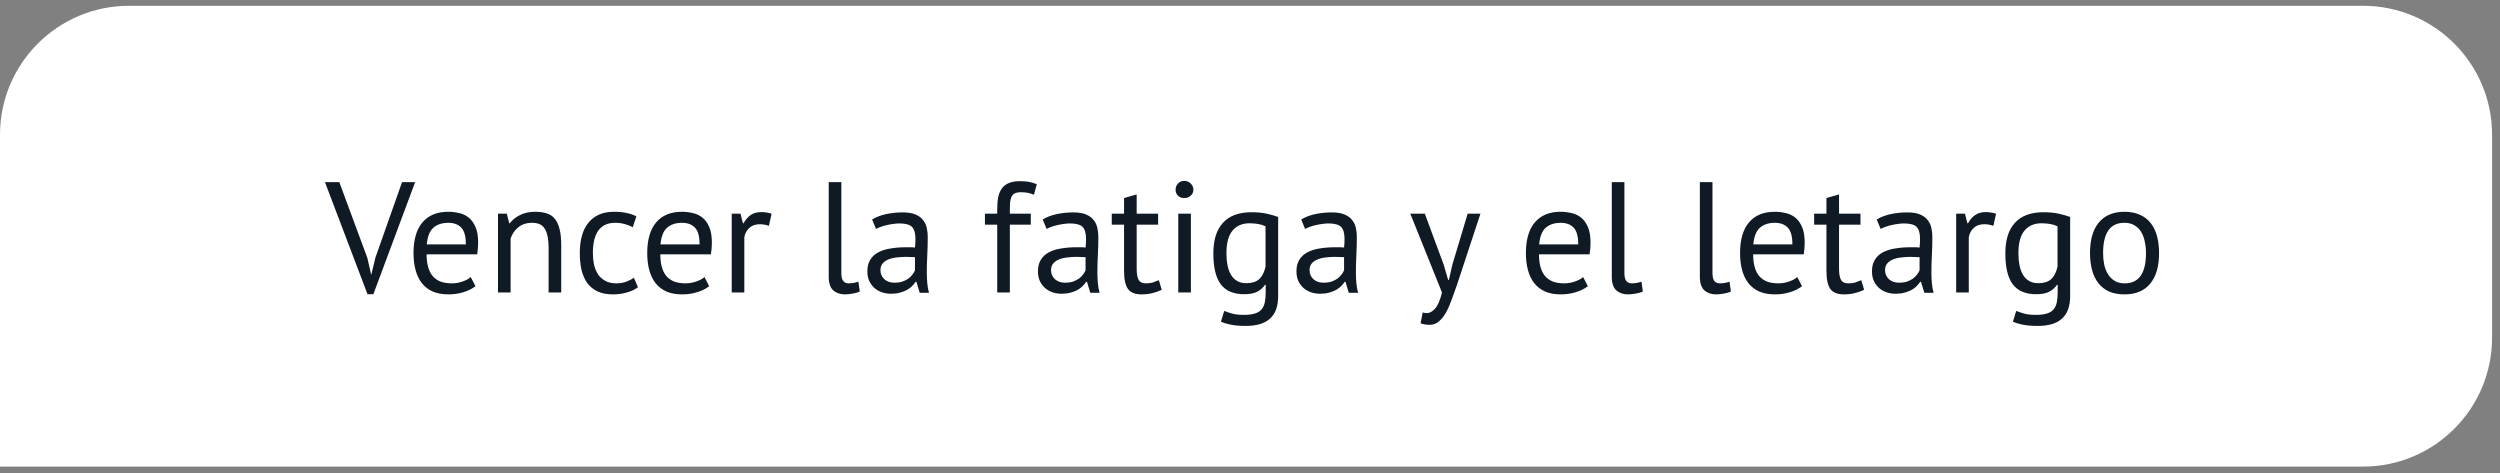 <?xml version="1.0" encoding="UTF-8"?> <svg xmlns="http://www.w3.org/2000/svg" width="222" height="42" viewBox="0 0 222 42" fill="none"><rect x="0" y="0" width="222" height="42" fill="#808080" stroke="none"/> <path d="M0 11.973C0 5.644 5.131 0.514 11.46 0.514H209.838C216.167 0.514 221.297 5.644 221.297 11.973V29.973C221.297 36.302 216.167 41.433 209.838 41.433H0V11.973Z" fill="white"></path> <path d="M32.622 22.907L32.958 24.391H32.972L33.336 22.879L35.702 16.173H36.864L33.154 26.127H32.636L28.856 16.173H30.13L32.622 22.907ZM42.222 25.413C41.942 25.637 41.588 25.814 41.158 25.945C40.738 26.076 40.29 26.141 39.814 26.141C39.282 26.141 38.82 26.057 38.428 25.889C38.036 25.712 37.714 25.465 37.462 25.147C37.21 24.82 37.024 24.433 36.902 23.985C36.781 23.537 36.72 23.033 36.72 22.473C36.72 21.279 36.986 20.369 37.518 19.743C38.05 19.118 38.811 18.805 39.8 18.805C40.118 18.805 40.435 18.843 40.752 18.917C41.07 18.983 41.354 19.113 41.606 19.309C41.858 19.505 42.064 19.785 42.222 20.149C42.381 20.504 42.46 20.975 42.46 21.563C42.46 21.871 42.432 22.212 42.376 22.585H37.882C37.882 22.996 37.924 23.36 38.008 23.677C38.092 23.994 38.223 24.265 38.4 24.489C38.578 24.704 38.806 24.872 39.086 24.993C39.376 25.105 39.726 25.161 40.136 25.161C40.454 25.161 40.771 25.105 41.088 24.993C41.406 24.881 41.644 24.75 41.802 24.601L42.222 25.413ZM39.814 19.785C39.264 19.785 38.82 19.93 38.484 20.219C38.158 20.509 37.962 21.003 37.896 21.703H41.368C41.368 20.994 41.233 20.499 40.962 20.219C40.692 19.93 40.309 19.785 39.814 19.785ZM48.716 25.973V21.983C48.716 21.255 48.608 20.709 48.394 20.345C48.188 19.972 47.806 19.785 47.246 19.785C46.751 19.785 46.34 19.921 46.014 20.191C45.696 20.453 45.472 20.784 45.342 21.185V25.973H44.222V18.973H45.006L45.216 19.827H45.272C45.496 19.529 45.794 19.286 46.168 19.099C46.55 18.903 47.003 18.805 47.526 18.805C47.908 18.805 48.244 18.852 48.534 18.945C48.823 19.029 49.061 19.183 49.248 19.407C49.444 19.631 49.588 19.934 49.682 20.317C49.784 20.691 49.836 21.166 49.836 21.745V25.973H48.716ZM56.652 25.511C56.372 25.716 56.041 25.87 55.658 25.973C55.275 26.085 54.874 26.141 54.454 26.141C53.913 26.141 53.455 26.057 53.082 25.889C52.709 25.712 52.401 25.465 52.158 25.147C51.925 24.82 51.752 24.433 51.64 23.985C51.537 23.528 51.486 23.024 51.486 22.473C51.486 21.288 51.747 20.383 52.27 19.757C52.793 19.122 53.544 18.805 54.524 18.805C54.972 18.805 55.35 18.843 55.658 18.917C55.975 18.983 56.26 19.081 56.512 19.211L56.19 20.177C55.975 20.056 55.737 19.962 55.476 19.897C55.215 19.823 54.935 19.785 54.636 19.785C53.311 19.785 52.648 20.681 52.648 22.473C52.648 22.828 52.681 23.169 52.746 23.495C52.821 23.812 52.937 24.097 53.096 24.349C53.264 24.592 53.479 24.788 53.74 24.937C54.011 25.087 54.342 25.161 54.734 25.161C55.07 25.161 55.369 25.11 55.63 25.007C55.901 24.904 56.12 24.788 56.288 24.657L56.652 25.511ZM62.976 25.413C62.696 25.637 62.342 25.814 61.912 25.945C61.492 26.076 61.044 26.141 60.568 26.141C60.036 26.141 59.574 26.057 59.182 25.889C58.79 25.712 58.468 25.465 58.216 25.147C57.964 24.82 57.778 24.433 57.656 23.985C57.535 23.537 57.474 23.033 57.474 22.473C57.474 21.279 57.74 20.369 58.272 19.743C58.804 19.118 59.565 18.805 60.554 18.805C60.872 18.805 61.189 18.843 61.506 18.917C61.824 18.983 62.108 19.113 62.36 19.309C62.612 19.505 62.818 19.785 62.976 20.149C63.135 20.504 63.214 20.975 63.214 21.563C63.214 21.871 63.186 22.212 63.13 22.585H58.636C58.636 22.996 58.678 23.36 58.762 23.677C58.846 23.994 58.977 24.265 59.154 24.489C59.332 24.704 59.56 24.872 59.84 24.993C60.13 25.105 60.48 25.161 60.89 25.161C61.208 25.161 61.525 25.105 61.842 24.993C62.16 24.881 62.398 24.75 62.556 24.601L62.976 25.413ZM60.568 19.785C60.018 19.785 59.574 19.93 59.238 20.219C58.912 20.509 58.716 21.003 58.65 21.703H62.122C62.122 20.994 61.987 20.499 61.716 20.219C61.446 19.93 61.063 19.785 60.568 19.785ZM68.28 20.051C68 19.958 67.734 19.911 67.482 19.911C67.08 19.911 66.763 20.023 66.53 20.247C66.296 20.462 66.152 20.737 66.096 21.073V25.973H64.976V18.973H65.76L65.97 19.827H66.026C66.203 19.51 66.413 19.267 66.656 19.099C66.908 18.922 67.225 18.833 67.608 18.833C67.878 18.833 68.182 18.88 68.518 18.973L68.28 20.051ZM74.712 24.251C74.712 24.578 74.768 24.811 74.88 24.951C74.992 25.091 75.151 25.161 75.356 25.161C75.477 25.161 75.608 25.152 75.748 25.133C75.888 25.114 76.047 25.073 76.224 25.007L76.35 25.889C76.201 25.964 75.991 26.024 75.72 26.071C75.459 26.118 75.23 26.141 75.034 26.141C74.614 26.141 74.269 26.024 73.998 25.791C73.727 25.549 73.592 25.142 73.592 24.573V16.173H74.712V24.251ZM77.442 19.491C77.796 19.276 78.207 19.118 78.674 19.015C79.15 18.913 79.644 18.861 80.158 18.861C80.643 18.861 81.031 18.927 81.32 19.057C81.618 19.188 81.843 19.36 81.992 19.575C82.15 19.78 82.253 20.009 82.3 20.261C82.356 20.513 82.384 20.765 82.384 21.017C82.384 21.577 82.37 22.123 82.342 22.655C82.314 23.187 82.3 23.691 82.3 24.167C82.3 24.512 82.314 24.839 82.342 25.147C82.37 25.455 82.421 25.74 82.496 26.001H81.67L81.376 25.021H81.306C81.222 25.152 81.115 25.282 80.984 25.413C80.862 25.535 80.713 25.646 80.536 25.749C80.359 25.843 80.153 25.922 79.92 25.987C79.686 26.052 79.421 26.085 79.122 26.085C78.823 26.085 78.543 26.038 78.282 25.945C78.03 25.852 77.811 25.721 77.624 25.553C77.437 25.376 77.288 25.166 77.176 24.923C77.073 24.68 77.022 24.405 77.022 24.097C77.022 23.686 77.106 23.346 77.274 23.075C77.442 22.795 77.675 22.576 77.974 22.417C78.282 22.249 78.646 22.133 79.066 22.067C79.495 21.992 79.966 21.955 80.48 21.955C80.611 21.955 80.737 21.955 80.858 21.955C80.989 21.955 81.119 21.965 81.25 21.983C81.278 21.703 81.292 21.451 81.292 21.227C81.292 20.714 81.189 20.355 80.984 20.149C80.778 19.944 80.405 19.841 79.864 19.841C79.705 19.841 79.532 19.855 79.346 19.883C79.168 19.902 78.982 19.934 78.786 19.981C78.599 20.018 78.417 20.07 78.24 20.135C78.072 20.191 77.922 20.256 77.792 20.331L77.442 19.491ZM79.43 25.105C79.691 25.105 79.924 25.073 80.13 25.007C80.335 24.933 80.513 24.844 80.662 24.741C80.811 24.629 80.933 24.508 81.026 24.377C81.129 24.247 81.203 24.12 81.25 23.999V22.837C81.119 22.828 80.984 22.823 80.844 22.823C80.713 22.814 80.582 22.809 80.452 22.809C80.162 22.809 79.878 22.828 79.598 22.865C79.327 22.893 79.085 22.954 78.87 23.047C78.665 23.131 78.496 23.253 78.366 23.411C78.245 23.561 78.184 23.752 78.184 23.985C78.184 24.312 78.3 24.582 78.534 24.797C78.767 25.003 79.066 25.105 79.43 25.105ZM87.462 18.973H88.553V18.581C88.553 18.152 88.586 17.779 88.651 17.461C88.726 17.144 88.843 16.887 89.001 16.691C89.16 16.486 89.365 16.337 89.618 16.243C89.87 16.14 90.182 16.089 90.555 16.089C90.854 16.089 91.115 16.108 91.34 16.145C91.573 16.183 91.816 16.253 92.067 16.355L91.816 17.293C91.601 17.2 91.395 17.139 91.2 17.111C91.013 17.083 90.835 17.069 90.668 17.069C90.425 17.069 90.234 17.107 90.094 17.181C89.963 17.256 89.865 17.368 89.799 17.517C89.743 17.657 89.706 17.834 89.688 18.049C89.678 18.255 89.674 18.497 89.674 18.777V18.973H91.535V19.953H89.674V25.973H88.553V19.953H87.462V18.973ZM92.59 19.491C92.945 19.276 93.356 19.118 93.822 19.015C94.298 18.913 94.793 18.861 95.306 18.861C95.792 18.861 96.179 18.927 96.468 19.057C96.767 19.188 96.991 19.36 97.14 19.575C97.299 19.78 97.402 20.009 97.448 20.261C97.504 20.513 97.532 20.765 97.532 21.017C97.532 21.577 97.518 22.123 97.49 22.655C97.462 23.187 97.448 23.691 97.448 24.167C97.448 24.512 97.462 24.839 97.49 25.147C97.518 25.455 97.57 25.74 97.644 26.001H96.818L96.524 25.021H96.454C96.37 25.152 96.263 25.282 96.132 25.413C96.011 25.535 95.862 25.646 95.684 25.749C95.507 25.843 95.302 25.922 95.068 25.987C94.835 26.052 94.569 26.085 94.27 26.085C93.972 26.085 93.692 26.038 93.43 25.945C93.178 25.852 92.959 25.721 92.772 25.553C92.586 25.376 92.436 25.166 92.324 24.923C92.222 24.68 92.17 24.405 92.17 24.097C92.17 23.686 92.254 23.346 92.422 23.075C92.59 22.795 92.824 22.576 93.122 22.417C93.43 22.249 93.794 22.133 94.214 22.067C94.644 21.992 95.115 21.955 95.628 21.955C95.759 21.955 95.885 21.955 96.006 21.955C96.137 21.955 96.268 21.965 96.398 21.983C96.426 21.703 96.44 21.451 96.44 21.227C96.44 20.714 96.338 20.355 96.132 20.149C95.927 19.944 95.554 19.841 95.012 19.841C94.854 19.841 94.681 19.855 94.494 19.883C94.317 19.902 94.13 19.934 93.934 19.981C93.748 20.018 93.566 20.07 93.388 20.135C93.22 20.191 93.071 20.256 92.94 20.331L92.59 19.491ZM94.578 25.105C94.84 25.105 95.073 25.073 95.278 25.007C95.484 24.933 95.661 24.844 95.81 24.741C95.96 24.629 96.081 24.508 96.174 24.377C96.277 24.247 96.352 24.12 96.398 23.999V22.837C96.268 22.828 96.132 22.823 95.992 22.823C95.862 22.814 95.731 22.809 95.6 22.809C95.311 22.809 95.026 22.828 94.746 22.865C94.476 22.893 94.233 22.954 94.018 23.047C93.813 23.131 93.645 23.253 93.514 23.411C93.393 23.561 93.332 23.752 93.332 23.985C93.332 24.312 93.449 24.582 93.682 24.797C93.916 25.003 94.214 25.105 94.578 25.105ZM98.724 18.973H99.816V17.587L100.936 17.265V18.973H102.84V19.953H100.936V23.831C100.936 24.317 100.996 24.662 101.118 24.867C101.239 25.063 101.444 25.161 101.734 25.161C101.976 25.161 102.182 25.138 102.35 25.091C102.518 25.035 102.704 24.965 102.91 24.881L103.162 25.735C102.91 25.857 102.634 25.954 102.336 26.029C102.037 26.104 101.715 26.141 101.37 26.141C100.8 26.141 100.399 25.983 100.166 25.665C99.932 25.338 99.816 24.797 99.816 24.041V19.953H98.724V18.973ZM104.63 18.973H105.75V25.973H104.63V18.973ZM104.392 16.845C104.392 16.631 104.462 16.448 104.602 16.299C104.751 16.14 104.938 16.061 105.162 16.061C105.386 16.061 105.577 16.14 105.736 16.299C105.894 16.448 105.974 16.631 105.974 16.845C105.974 17.06 105.894 17.237 105.736 17.377C105.577 17.517 105.386 17.587 105.162 17.587C104.938 17.587 104.751 17.517 104.602 17.377C104.462 17.237 104.392 17.06 104.392 16.845ZM113.5 26.295C113.5 27.201 113.257 27.868 112.772 28.297C112.296 28.727 111.586 28.941 110.644 28.941C110.084 28.941 109.631 28.904 109.286 28.829C108.95 28.764 108.66 28.675 108.418 28.563L108.712 27.611C108.926 27.695 109.164 27.774 109.426 27.849C109.687 27.924 110.028 27.961 110.448 27.961C110.84 27.961 111.157 27.924 111.4 27.849C111.652 27.784 111.852 27.667 112.002 27.499C112.151 27.34 112.254 27.131 112.31 26.869C112.366 26.617 112.394 26.314 112.394 25.959V25.287H112.338C112.151 25.558 111.913 25.768 111.624 25.917C111.334 26.057 110.956 26.127 110.49 26.127C109.547 26.127 108.852 25.833 108.404 25.245C107.965 24.657 107.746 23.742 107.746 22.501C107.746 21.306 108.03 20.401 108.6 19.785C109.169 19.16 110.009 18.847 111.12 18.847C111.652 18.847 112.104 18.889 112.478 18.973C112.86 19.057 113.201 19.155 113.5 19.267V26.295ZM110.686 25.147C111.162 25.147 111.535 25.03 111.806 24.797C112.076 24.555 112.268 24.181 112.38 23.677V20.093C112.006 19.916 111.53 19.827 110.952 19.827C110.317 19.827 109.818 20.042 109.454 20.471C109.09 20.901 108.908 21.573 108.908 22.487C108.908 22.879 108.94 23.238 109.006 23.565C109.071 23.892 109.174 24.172 109.314 24.405C109.454 24.639 109.636 24.82 109.86 24.951C110.084 25.082 110.359 25.147 110.686 25.147ZM115.545 19.491C115.9 19.276 116.311 19.118 116.777 19.015C117.253 18.913 117.748 18.861 118.261 18.861C118.747 18.861 119.134 18.927 119.423 19.057C119.722 19.188 119.946 19.36 120.095 19.575C120.254 19.78 120.357 20.009 120.403 20.261C120.459 20.513 120.487 20.765 120.487 21.017C120.487 21.577 120.473 22.123 120.445 22.655C120.417 23.187 120.403 23.691 120.403 24.167C120.403 24.512 120.417 24.839 120.445 25.147C120.473 25.455 120.525 25.74 120.599 26.001H119.773L119.479 25.021H119.409C119.325 25.152 119.218 25.282 119.087 25.413C118.966 25.535 118.817 25.646 118.639 25.749C118.462 25.843 118.257 25.922 118.023 25.987C117.79 26.052 117.524 26.085 117.225 26.085C116.927 26.085 116.647 26.038 116.385 25.945C116.133 25.852 115.914 25.721 115.727 25.553C115.541 25.376 115.391 25.166 115.279 24.923C115.177 24.68 115.125 24.405 115.125 24.097C115.125 23.686 115.209 23.346 115.377 23.075C115.545 22.795 115.779 22.576 116.077 22.417C116.385 22.249 116.749 22.133 117.169 22.067C117.599 21.992 118.07 21.955 118.583 21.955C118.714 21.955 118.84 21.955 118.961 21.955C119.092 21.955 119.223 21.965 119.353 21.983C119.381 21.703 119.395 21.451 119.395 21.227C119.395 20.714 119.293 20.355 119.087 20.149C118.882 19.944 118.509 19.841 117.967 19.841C117.809 19.841 117.636 19.855 117.449 19.883C117.272 19.902 117.085 19.934 116.889 19.981C116.703 20.018 116.521 20.07 116.343 20.135C116.175 20.191 116.026 20.256 115.895 20.331L115.545 19.491ZM117.533 25.105C117.795 25.105 118.028 25.073 118.233 25.007C118.439 24.933 118.616 24.844 118.765 24.741C118.915 24.629 119.036 24.508 119.129 24.377C119.232 24.247 119.307 24.12 119.353 23.999V22.837C119.223 22.828 119.087 22.823 118.947 22.823C118.817 22.814 118.686 22.809 118.555 22.809C118.266 22.809 117.981 22.828 117.701 22.865C117.431 22.893 117.188 22.954 116.973 23.047C116.768 23.131 116.6 23.253 116.469 23.411C116.348 23.561 116.287 23.752 116.287 23.985C116.287 24.312 116.404 24.582 116.637 24.797C116.871 25.003 117.169 25.105 117.533 25.105ZM128.202 23.509L128.594 24.853H128.664L128.972 23.495L130.33 18.973H131.464L129.392 25.259C129.233 25.716 129.074 26.16 128.916 26.589C128.766 27.018 128.598 27.401 128.412 27.737C128.225 28.073 128.015 28.339 127.782 28.535C127.548 28.741 127.278 28.843 126.97 28.843C126.634 28.843 126.358 28.797 126.144 28.703L126.34 27.737C126.461 27.784 126.578 27.807 126.69 27.807C126.951 27.807 127.203 27.667 127.446 27.387C127.688 27.116 127.889 26.645 128.048 25.973L125.234 18.973H126.522L128.202 23.509ZM141.002 25.413C140.722 25.637 140.367 25.814 139.938 25.945C139.518 26.076 139.07 26.141 138.594 26.141C138.062 26.141 137.6 26.057 137.208 25.889C136.816 25.712 136.494 25.465 136.242 25.147C135.99 24.82 135.803 24.433 135.682 23.985C135.56 23.537 135.5 23.033 135.5 22.473C135.5 21.279 135.766 20.369 136.298 19.743C136.83 19.118 137.59 18.805 138.58 18.805C138.897 18.805 139.214 18.843 139.532 18.917C139.849 18.983 140.134 19.113 140.386 19.309C140.638 19.505 140.843 19.785 141.002 20.149C141.16 20.504 141.24 20.975 141.24 21.563C141.24 21.871 141.212 22.212 141.156 22.585H136.662C136.662 22.996 136.704 23.36 136.788 23.677C136.872 23.994 137.002 24.265 137.18 24.489C137.357 24.704 137.586 24.872 137.866 24.993C138.155 25.105 138.505 25.161 138.916 25.161C139.233 25.161 139.55 25.105 139.868 24.993C140.185 24.881 140.423 24.75 140.582 24.601L141.002 25.413ZM138.594 19.785C138.043 19.785 137.6 19.93 137.264 20.219C136.937 20.509 136.741 21.003 136.676 21.703H140.148C140.148 20.994 140.012 20.499 139.742 20.219C139.471 19.93 139.088 19.785 138.594 19.785ZM144.247 24.251C144.247 24.578 144.303 24.811 144.415 24.951C144.527 25.091 144.686 25.161 144.891 25.161C145.012 25.161 145.143 25.152 145.283 25.133C145.423 25.114 145.582 25.073 145.759 25.007L145.885 25.889C145.736 25.964 145.526 26.024 145.255 26.071C144.994 26.118 144.765 26.141 144.569 26.141C144.149 26.141 143.804 26.024 143.533 25.791C143.262 25.549 143.127 25.142 143.127 24.573V16.173H144.247V24.251ZM152.067 24.251C152.067 24.578 152.123 24.811 152.235 24.951C152.347 25.091 152.506 25.161 152.711 25.161C152.833 25.161 152.963 25.152 153.103 25.133C153.243 25.114 153.402 25.073 153.579 25.007L153.705 25.889C153.556 25.964 153.346 26.024 153.075 26.071C152.814 26.118 152.585 26.141 152.389 26.141C151.969 26.141 151.624 26.024 151.353 25.791C151.083 25.549 150.947 25.142 150.947 24.573V16.173H152.067V24.251ZM160.019 25.413C159.739 25.637 159.385 25.814 158.955 25.945C158.535 26.076 158.087 26.141 157.611 26.141C157.079 26.141 156.617 26.057 156.225 25.889C155.833 25.712 155.511 25.465 155.259 25.147C155.007 24.82 154.821 24.433 154.699 23.985C154.578 23.537 154.517 23.033 154.517 22.473C154.517 21.279 154.783 20.369 155.315 19.743C155.847 19.118 156.608 18.805 157.597 18.805C157.915 18.805 158.232 18.843 158.549 18.917C158.867 18.983 159.151 19.113 159.403 19.309C159.655 19.505 159.861 19.785 160.019 20.149C160.178 20.504 160.257 20.975 160.257 21.563C160.257 21.871 160.229 22.212 160.173 22.585H155.679C155.679 22.996 155.721 23.36 155.805 23.677C155.889 23.994 156.02 24.265 156.197 24.489C156.375 24.704 156.603 24.872 156.883 24.993C157.173 25.105 157.523 25.161 157.933 25.161C158.251 25.161 158.568 25.105 158.885 24.993C159.203 24.881 159.441 24.75 159.599 24.601L160.019 25.413ZM157.611 19.785C157.061 19.785 156.617 19.93 156.281 20.219C155.955 20.509 155.759 21.003 155.693 21.703H159.165C159.165 20.994 159.03 20.499 158.759 20.219C158.489 19.93 158.106 19.785 157.611 19.785ZM161.095 18.973H162.187V17.587L163.307 17.265V18.973H165.211V19.953H163.307V23.831C163.307 24.317 163.367 24.662 163.489 24.867C163.61 25.063 163.815 25.161 164.105 25.161C164.347 25.161 164.553 25.138 164.721 25.091C164.889 25.035 165.075 24.965 165.281 24.881L165.533 25.735C165.281 25.857 165.005 25.954 164.707 26.029C164.408 26.104 164.086 26.141 163.741 26.141C163.171 26.141 162.77 25.983 162.537 25.665C162.303 25.338 162.187 24.797 162.187 24.041V19.953H161.095V18.973ZM166.651 19.491C167.005 19.276 167.416 19.118 167.883 19.015C168.359 18.913 168.853 18.861 169.367 18.861C169.852 18.861 170.239 18.927 170.529 19.057C170.827 19.188 171.051 19.36 171.201 19.575C171.359 19.78 171.462 20.009 171.509 20.261C171.565 20.513 171.593 20.765 171.593 21.017C171.593 21.577 171.579 22.123 171.551 22.655C171.523 23.187 171.509 23.691 171.509 24.167C171.509 24.512 171.523 24.839 171.551 25.147C171.579 25.455 171.63 25.74 171.705 26.001H170.879L170.585 25.021H170.515C170.431 25.152 170.323 25.282 170.193 25.413C170.071 25.535 169.922 25.646 169.745 25.749C169.567 25.843 169.362 25.922 169.129 25.987C168.895 26.052 168.629 26.085 168.331 26.085C168.032 26.085 167.752 26.038 167.491 25.945C167.239 25.852 167.019 25.721 166.833 25.553C166.646 25.376 166.497 25.166 166.385 24.923C166.282 24.68 166.231 24.405 166.231 24.097C166.231 23.686 166.315 23.346 166.483 23.075C166.651 22.795 166.884 22.576 167.183 22.417C167.491 22.249 167.855 22.133 168.275 22.067C168.704 21.992 169.175 21.955 169.689 21.955C169.819 21.955 169.945 21.955 170.067 21.955C170.197 21.955 170.328 21.965 170.459 21.983C170.487 21.703 170.501 21.451 170.501 21.227C170.501 20.714 170.398 20.355 170.193 20.149C169.987 19.944 169.614 19.841 169.073 19.841C168.914 19.841 168.741 19.855 168.555 19.883C168.377 19.902 168.191 19.934 167.995 19.981C167.808 20.018 167.626 20.07 167.449 20.135C167.281 20.191 167.131 20.256 167.001 20.331L166.651 19.491ZM168.639 25.105C168.9 25.105 169.133 25.073 169.339 25.007C169.544 24.933 169.721 24.844 169.871 24.741C170.02 24.629 170.141 24.508 170.235 24.377C170.337 24.247 170.412 24.12 170.459 23.999V22.837C170.328 22.828 170.193 22.823 170.053 22.823C169.922 22.814 169.791 22.809 169.661 22.809C169.371 22.809 169.087 22.828 168.807 22.865C168.536 22.893 168.293 22.954 168.079 23.047C167.873 23.131 167.705 23.253 167.575 23.411C167.453 23.561 167.393 23.752 167.393 23.985C167.393 24.312 167.509 24.582 167.743 24.797C167.976 25.003 168.275 25.105 168.639 25.105ZM177.012 20.051C176.732 19.958 176.466 19.911 176.214 19.911C175.813 19.911 175.495 20.023 175.262 20.247C175.029 20.462 174.884 20.737 174.828 21.073V25.973H173.708V18.973H174.492L174.702 19.827H174.758C174.935 19.51 175.145 19.267 175.388 19.099C175.64 18.922 175.957 18.833 176.34 18.833C176.611 18.833 176.914 18.88 177.25 18.973L177.012 20.051ZM183.828 26.295C183.828 27.201 183.585 27.868 183.1 28.297C182.624 28.727 181.915 28.941 180.972 28.941C180.412 28.941 179.959 28.904 179.614 28.829C179.278 28.764 178.989 28.675 178.746 28.563L179.04 27.611C179.255 27.695 179.493 27.774 179.754 27.849C180.015 27.924 180.356 27.961 180.776 27.961C181.168 27.961 181.485 27.924 181.728 27.849C181.98 27.784 182.181 27.667 182.33 27.499C182.479 27.34 182.582 27.131 182.638 26.869C182.694 26.617 182.722 26.314 182.722 25.959V25.287H182.666C182.479 25.558 182.241 25.768 181.952 25.917C181.663 26.057 181.285 26.127 180.818 26.127C179.875 26.127 179.18 25.833 178.732 25.245C178.293 24.657 178.074 23.742 178.074 22.501C178.074 21.306 178.359 20.401 178.928 19.785C179.497 19.16 180.337 18.847 181.448 18.847C181.98 18.847 182.433 18.889 182.806 18.973C183.189 19.057 183.529 19.155 183.828 19.267V26.295ZM181.014 25.147C181.49 25.147 181.863 25.03 182.134 24.797C182.405 24.555 182.596 24.181 182.708 23.677V20.093C182.335 19.916 181.859 19.827 181.28 19.827C180.645 19.827 180.146 20.042 179.782 20.471C179.418 20.901 179.236 21.573 179.236 22.487C179.236 22.879 179.269 23.238 179.334 23.565C179.399 23.892 179.502 24.172 179.642 24.405C179.782 24.639 179.964 24.82 180.188 24.951C180.412 25.082 180.687 25.147 181.014 25.147ZM185.593 22.473C185.593 21.288 185.855 20.383 186.377 19.757C186.909 19.122 187.67 18.805 188.659 18.805C189.182 18.805 189.635 18.894 190.017 19.071C190.409 19.239 190.731 19.486 190.983 19.813C191.235 20.131 191.422 20.518 191.543 20.975C191.665 21.423 191.725 21.922 191.725 22.473C191.725 23.659 191.459 24.569 190.927 25.203C190.405 25.828 189.649 26.141 188.659 26.141C188.137 26.141 187.679 26.057 187.287 25.889C186.905 25.712 186.587 25.465 186.335 25.147C186.083 24.82 185.897 24.433 185.775 23.985C185.654 23.528 185.593 23.024 185.593 22.473ZM186.755 22.473C186.755 22.828 186.788 23.169 186.853 23.495C186.928 23.822 187.04 24.107 187.189 24.349C187.339 24.592 187.535 24.788 187.777 24.937C188.02 25.087 188.314 25.161 188.659 25.161C189.929 25.171 190.563 24.274 190.563 22.473C190.563 22.109 190.526 21.764 190.451 21.437C190.386 21.11 190.279 20.826 190.129 20.583C189.98 20.34 189.784 20.149 189.541 20.009C189.299 19.86 189.005 19.785 188.659 19.785C187.39 19.776 186.755 20.672 186.755 22.473Z" fill="#101A25"></path> </svg> 